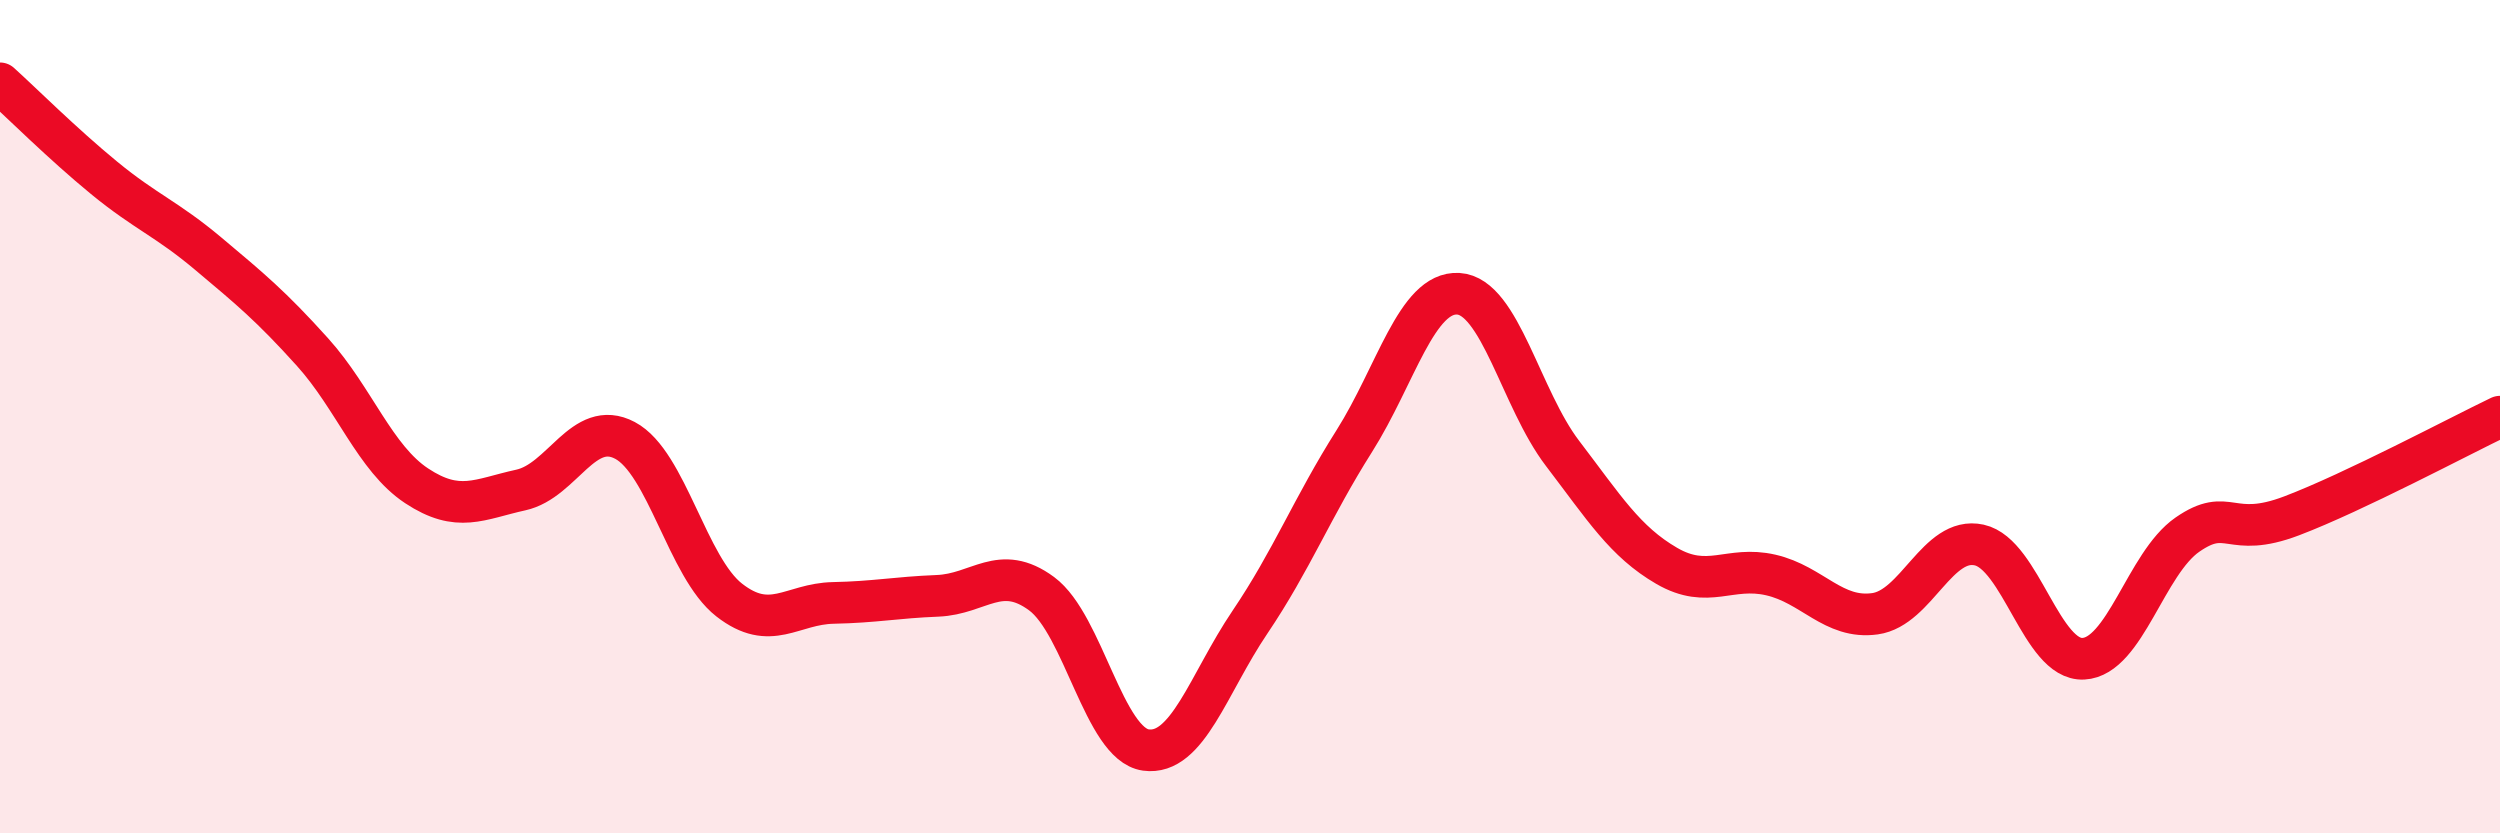 
    <svg width="60" height="20" viewBox="0 0 60 20" xmlns="http://www.w3.org/2000/svg">
      <path
        d="M 0,2 C 0.5,2.45 1.5,3.45 2.5,4.27 C 3.5,5.09 4,5.25 5,6.09 C 6,6.93 6.5,7.34 7.5,8.45 C 8.5,9.56 9,11 10,11.66 C 11,12.32 11.5,11.98 12.5,11.76 C 13.5,11.54 14,10.04 15,10.57 C 16,11.1 16.5,13.62 17.5,14.4 C 18.5,15.18 19,14.49 20,14.47 C 21,14.45 21.5,14.34 22.5,14.3 C 23.5,14.26 24,13.51 25,14.25 C 26,14.99 26.5,17.86 27.5,18 C 28.5,18.14 29,16.41 30,14.93 C 31,13.45 31.5,12.17 32.5,10.59 C 33.5,9.01 34,6.99 35,7.05 C 36,7.11 36.5,9.57 37.5,10.88 C 38.5,12.19 39,13 40,13.58 C 41,14.16 41.5,13.57 42.5,13.8 C 43.5,14.03 44,14.87 45,14.73 C 46,14.59 46.5,12.86 47.5,13.08 C 48.5,13.3 49,15.86 50,15.81 C 51,15.76 51.5,13.52 52.5,12.83 C 53.5,12.14 53.5,12.95 55,12.38 C 56.5,11.81 59,10.48 60,10L60 20L0 20Z"
        fill="#EB0A25"
        opacity="0.1"
        stroke-linecap="round"
        stroke-linejoin="round"
      />
      <path
        d="M 0,2 C 0.5,2.45 1.5,3.45 2.5,4.27 C 3.5,5.09 4,5.25 5,6.09 C 6,6.93 6.5,7.34 7.5,8.45 C 8.5,9.56 9,11 10,11.66 C 11,12.32 11.5,11.98 12.5,11.76 C 13.5,11.54 14,10.04 15,10.57 C 16,11.1 16.5,13.62 17.5,14.4 C 18.5,15.18 19,14.49 20,14.47 C 21,14.45 21.5,14.34 22.5,14.3 C 23.5,14.26 24,13.51 25,14.25 C 26,14.99 26.5,17.86 27.5,18 C 28.5,18.14 29,16.41 30,14.93 C 31,13.45 31.5,12.17 32.5,10.59 C 33.5,9.01 34,6.99 35,7.05 C 36,7.11 36.5,9.57 37.5,10.88 C 38.5,12.19 39,13 40,13.58 C 41,14.16 41.5,13.57 42.5,13.8 C 43.5,14.03 44,14.87 45,14.73 C 46,14.59 46.5,12.86 47.5,13.08 C 48.5,13.3 49,15.86 50,15.81 C 51,15.76 51.5,13.52 52.5,12.83 C 53.5,12.14 53.5,12.95 55,12.38 C 56.5,11.81 59,10.48 60,10"
        stroke="#EB0A25"
        stroke-width="1"
        fill="none"
        stroke-linecap="round"
        stroke-linejoin="round"
      />
    </svg>
  